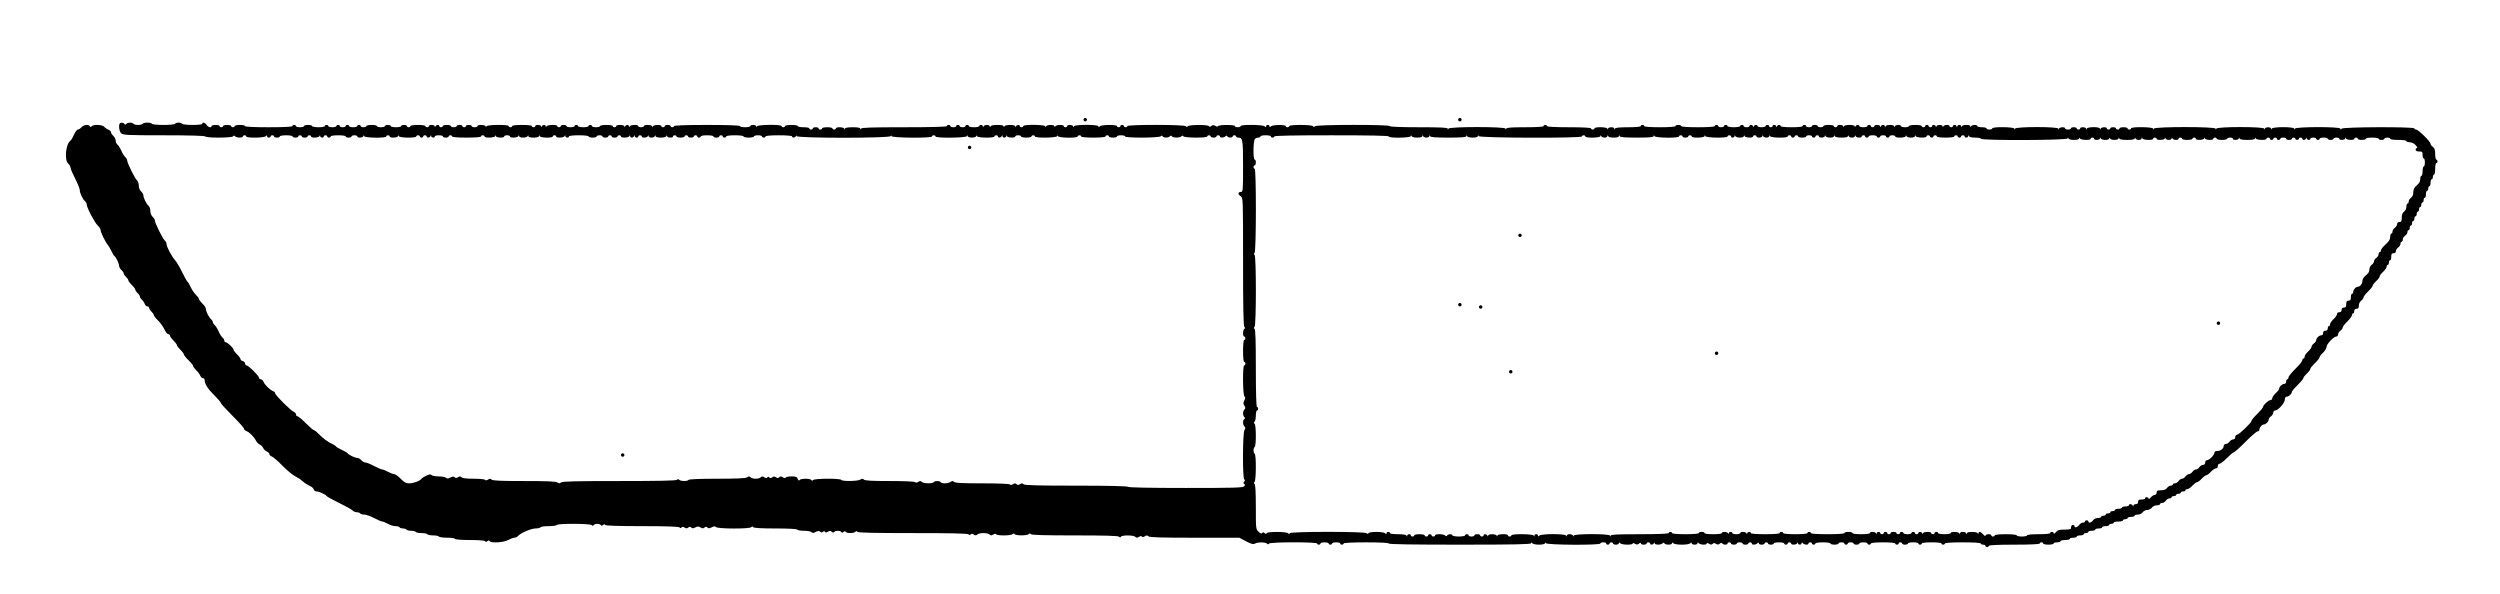 <?xml version="1.0" standalone="no"?>
<!DOCTYPE svg PUBLIC "-//W3C//DTD SVG 20010904//EN"
 "http://www.w3.org/TR/2001/REC-SVG-20010904/DTD/svg10.dtd">
<svg version="1.0" xmlns="http://www.w3.org/2000/svg"
 width="2162pt" height="514pt" viewBox="0 0 2162 514"
 preserveAspectRatio="xMidYMid meet">
<g transform="translate(0,514) scale(0.1,-0.1)"
fill="#000000" stroke="none">
<path d="M9370 4105 c0 -8 7 -15 15 -15 8 0 15 7 15 15 0 8 -7 15 -15 15 -8 0
-15 -7 -15 -15z"/>
<path d="M12610 4105 c0 -8 7 -15 15 -15 8 0 15 7 15 15 0 8 -7 15 -15 15 -8
0 -15 -7 -15 -15z"/>
<path d="M1037 4073 c-14 -13 -6 -70 11 -86 17 -15 57 -17 370 -17 223 0 353
-4 357 -10 9 -14 232 -13 241 1 4 8 9 8 17 0 14 -14 67 -14 67 -1 0 6 7 10 15
10 8 0 15 -4 15 -10 0 -15 153 -13 168 2 9 9 12 9 12 0 0 -7 7 -12 15 -12 8 0
15 5 15 10 0 6 7 10 15 10 8 0 15 -4 15 -10 0 -5 11 -10 25 -10 14 0 25 5 25
10 0 6 25 10 55 10 30 0 55 -4 55 -10 0 -5 11 -10 25 -10 14 0 25 5 25 10 0 6
7 10 15 10 8 0 15 -4 15 -10 0 -5 11 -10 25 -10 14 0 25 5 25 10 0 6 7 10 15
10 8 0 15 -4 15 -10 0 -15 67 -12 73 3 4 10 6 10 6 0 1 -15 31 -18 31 -3 0 6
7 10 15 10 8 0 15 -4 15 -10 0 -5 7 -10 15 -10 8 0 15 5 15 10 0 6 28 10 65
10 37 0 65 -4 65 -10 0 -5 11 -10 25 -10 14 0 25 5 25 10 0 6 11 10 25 10 14
0 25 -4 25 -10 0 -15 47 -12 53 3 4 10 6 10 6 0 1 -16 191 -19 191 -3 0 6 7
10 15 10 8 0 15 -4 15 -10 0 -15 67 -12 73 3 4 10 6 10 6 0 1 -16 151 -18 151
-3 0 6 7 10 15 10 8 0 15 -4 15 -10 0 -5 7 -10 15 -10 8 0 15 5 15 10 0 6 7
10 15 10 8 0 15 -4 15 -10 0 -14 27 -12 33 3 4 10 6 10 6 0 1 -15 31 -18 31
-3 0 6 16 10 35 10 19 0 35 -4 35 -10 0 -5 11 -10 25 -10 14 0 25 5 25 10 0 6
7 10 15 10 8 0 15 -4 15 -10 0 -6 48 -10 125 -10 77 0 125 4 125 10 0 6 7 10
15 10 8 0 15 -4 15 -10 0 -15 87 -12 93 3 4 10 6 10 6 0 1 -15 71 -18 71 -3 0
6 11 10 25 10 14 0 25 -4 25 -10 0 -15 67 -12 73 3 4 10 6 10 6 0 1 -8 15 -13
35 -13 19 0 37 6 39 13 4 10 6 10 6 0 1 -8 17 -13 45 -13 26 0 46 5 49 13 4
10 6 10 6 0 1 -16 111 -18 111 -3 0 6 7 10 15 10 8 0 15 -4 15 -10 0 -15 67
-12 73 3 4 10 6 10 6 0 1 -15 31 -18 31 -3 0 6 35 10 85 10 50 0 85 -4 85 -10
0 -5 16 -10 35 -10 19 0 35 5 35 10 0 6 11 10 25 10 14 0 25 -4 25 -10 0 -5
11 -10 25 -10 14 0 25 5 25 10 0 6 7 10 15 10 8 0 15 -4 15 -10 0 -5 11 -10
25 -10 14 0 25 5 25 10 0 6 7 10 15 10 8 0 15 -4 15 -10 0 -15 67 -12 73 3 4
10 6 10 6 0 1 -7 7 -13 15 -13 8 0 17 6 19 13 4 10 6 10 6 0 1 -15 31 -18 31
-3 0 6 7 10 15 10 8 0 15 -4 15 -10 0 -15 47 -12 53 3 4 10 6 10 6 0 1 -7 12
-13 25 -13 13 0 27 6 29 13 4 10 6 10 6 0 1 -8 17 -13 45 -13 26 0 46 5 49 13
4 10 6 10 6 0 1 -15 51 -18 51 -3 0 6 7 10 15 10 8 0 15 -4 15 -10 0 -5 16
-10 35 -10 19 0 35 5 35 10 0 6 7 10 15 10 8 0 15 -4 15 -10 0 -5 11 -10 25
-10 14 0 25 5 25 10 0 6 7 10 15 10 8 0 15 -4 15 -10 0 -5 7 -10 15 -10 8 0
15 5 15 10 0 6 25 10 55 10 30 0 55 -4 55 -10 0 -5 11 -10 25 -10 14 0 25 5
25 10 0 6 7 10 15 10 8 0 15 -4 15 -10 0 -5 7 -10 15 -10 8 0 15 5 15 10 0 6
32 10 75 10 43 0 75 -4 75 -10 0 -5 20 -10 45 -10 25 0 45 5 45 10 0 6 16 10
35 10 19 0 35 -4 35 -10 0 -5 7 -10 15 -10 8 0 15 5 15 10 0 6 45 10 115 10
70 0 115 -4 115 -10 0 -14 27 -12 33 3 4 9 6 9 6 0 1 -19 807 -19 814 0 4 9 6
9 6 0 1 -16 351 -19 351 -3 0 6 7 10 15 10 8 0 15 -4 15 -10 0 -16 267 -13
273 3 4 10 6 10 6 0 1 -17 68 -17 74 0 4 9 6 9 6 0 1 -16 151 -18 151 -3 0 6
7 10 15 10 8 0 15 -4 15 -10 0 -14 27 -12 33 3 4 10 6 10 6 0 1 -7 7 -13 15
-13 8 0 17 6 19 13 4 10 6 10 6 0 1 -15 71 -18 71 -3 0 6 11 10 25 10 14 0 25
-4 25 -10 0 -5 20 -10 45 -10 25 0 45 5 45 10 0 6 7 10 15 10 8 0 15 -4 15
-10 0 -15 187 -13 193 3 4 9 6 9 6 0 1 -16 171 -19 171 -3 0 6 7 10 15 10 8 0
15 -4 15 -10 0 -6 42 -10 105 -10 63 0 105 4 105 10 0 6 7 10 15 10 8 0 15 -4
15 -10 0 -5 16 -10 35 -10 19 0 35 5 35 10 0 6 16 10 35 10 19 0 35 -4 35 -10
0 -14 293 -13 307 1 8 8 13 8 17 0 9 -14 49 -14 63 0 8 8 13 8 17 0 9 -14 69
-14 83 0 8 8 13 8 17 0 9 -14 206 -15 206 -1 0 6 7 10 15 10 8 0 15 -4 15 -10
0 -5 11 -10 25 -10 14 0 25 5 25 10 0 6 7 10 15 10 8 0 15 -4 15 -10 0 -13 33
-13 47 1 8 8 13 8 17 0 9 -14 46 -14 46 -1 0 6 7 10 15 10 8 0 15 -4 15 -10 0
-5 8 -10 18 -10 39 0 42 -16 42 -247 0 -216 -1 -223 -20 -223 -11 0 -20 -6
-20 -13 0 -7 9 -18 20 -25 20 -12 20 -23 20 -565 0 -385 3 -556 11 -564 8 -8
8 -13 0 -17 -14 -9 -15 -66 -1 -66 6 0 10 -7 10 -15 0 -8 -4 -15 -10 -15 -6 0
-10 -38 -10 -95 0 -57 4 -95 10 -95 6 0 10 -7 10 -15 0 -8 -4 -15 -10 -15 -15
0 -13 -253 2 -268 9 -9 9 -17 -1 -35 -11 -20 -10 -28 0 -45 11 -17 11 -24 1
-34 -15 -15 -16 -50 -1 -65 8 -8 8 -13 0 -17 -15 -10 -14 -49 1 -64 10 -10 10
-17 0 -32 -16 -26 -17 -416 -2 -425 8 -5 8 -11 0 -20 -8 -10 -8 -15 0 -20 8
-5 8 -11 -1 -21 -10 -12 -92 -14 -505 -14 -318 0 -495 4 -499 10 -4 6 -164 10
-449 10 -335 0 -445 3 -454 12 -10 10 -17 10 -31 1 -14 -9 -21 -9 -30 0 -9 9
-16 9 -31 -1 -12 -7 -21 -8 -25 -2 -4 6 -98 10 -239 10 -170 0 -235 3 -244 12
-10 10 -17 10 -32 0 -24 -15 -76 -16 -85 -2 -8 13 -52 13 -60 0 -9 -14 -89
-12 -103 2 -10 10 -17 10 -32 0 -12 -7 -21 -8 -25 -2 -4 6 -91 10 -219 10
-154 0 -215 3 -224 12 -10 10 -17 10 -32 0 -24 -14 -156 -16 -165 -2 -9 14
-228 13 -242 -1 -8 -8 -13 -8 -17 0 -9 15 -93 14 -102 -1 -5 -7 -10 -4 -15 10
-7 18 -16 22 -53 22 -25 0 -48 -4 -51 -10 -4 -6 -13 -5 -25 2 -15 10 -22 10
-31 1 -9 -9 -16 -9 -29 0 -14 8 -22 8 -32 -1 -10 -8 -18 -8 -25 -1 -8 8 -13 8
-17 0 -5 -7 -13 -7 -26 1 -15 10 -22 10 -32 0 -16 -16 -70 -16 -86 0 -10 10
-17 10 -32 0 -14 -9 -88 -12 -259 -12 -149 0 -242 -4 -246 -10 -8 -13 -68 -13
-82 1 -8 8 -13 8 -17 0 -5 -8 -156 -11 -500 -11 -375 0 -495 -3 -504 -12 -10
-10 -17 -10 -32 0 -14 9 -94 12 -288 12 -198 0 -271 3 -280 12 -10 10 -17 10
-32 0 -12 -7 -21 -8 -25 -2 -3 6 -48 10 -99 10 -59 0 -96 4 -104 12 -10 10
-17 10 -31 1 -13 -8 -21 -9 -30 0 -8 8 -17 7 -36 -3 -20 -10 -28 -11 -37 -2
-7 7 -35 12 -63 12 -28 0 -56 5 -62 11 -9 9 -21 8 -47 -5 -19 -9 -38 -21 -41
-26 -11 -18 -69 -40 -105 -40 -29 0 -44 8 -75 40 -21 22 -47 40 -57 40 -9 0
-33 9 -53 20 -20 11 -42 20 -49 20 -8 0 -40 14 -71 30 -31 17 -65 30 -74 30
-10 0 -26 9 -36 20 -10 11 -26 20 -35 20 -20 0 -77 27 -85 41 -4 5 -26 18 -50
29 -24 11 -47 24 -50 30 -3 6 -25 19 -48 29 -23 11 -62 40 -87 65 -24 25 -49
46 -55 46 -6 0 -37 27 -70 60 -33 33 -65 60 -72 60 -7 0 -13 7 -13 15 0 9 -8
18 -17 22 -25 8 -163 145 -163 161 0 7 -8 15 -17 19 -26 9 -74 55 -84 81 -5
12 -15 22 -24 22 -8 0 -15 6 -15 13 0 16 -91 107 -108 107 -7 0 -12 7 -12 16
0 9 -9 18 -20 21 -11 3 -20 11 -20 17 0 7 -13 25 -30 41 -16 16 -30 34 -30 40
0 15 -53 65 -68 65 -7 0 -12 6 -12 14 0 7 -7 19 -15 26 -9 7 -25 32 -35 55
-10 23 -26 48 -35 55 -8 7 -15 18 -15 25 0 7 -7 18 -15 25 -19 15 -45 68 -45
90 0 9 -13 29 -30 45 -16 16 -30 34 -30 40 0 6 -12 22 -26 36 -14 13 -34 43
-45 66 -10 23 -23 44 -28 47 -5 4 -26 41 -47 84 -20 42 -48 89 -61 103 -29 32
-73 116 -73 139 0 10 -7 23 -15 30 -18 15 -85 150 -85 171 0 9 -9 24 -20 34
-12 11 -20 31 -20 50 0 18 -7 38 -15 45 -19 16 -45 68 -45 90 0 9 -9 25 -20
35 -12 11 -20 31 -20 50 0 18 -7 38 -15 45 -18 15 -85 150 -85 171 0 9 -7 22
-15 29 -9 7 -25 32 -35 55 -10 23 -26 48 -35 55 -8 7 -15 22 -15 35 0 12 -9
30 -20 40 -11 10 -20 24 -20 32 0 7 -10 17 -23 22 -13 5 -29 16 -36 25 -16 18
-91 22 -108 5 -8 -8 -13 -8 -17 0 -11 18 -51 13 -71 -9 -10 -11 -24 -20 -31
-20 -8 0 -23 -20 -34 -44 -11 -25 -24 -47 -29 -51 -42 -25 -57 -168 -21 -200
11 -10 20 -26 20 -35 0 -10 18 -52 40 -95 22 -43 40 -88 40 -100 0 -26 25 -78
45 -95 8 -7 15 -20 15 -29 0 -26 68 -156 95 -181 14 -13 25 -31 25 -40 0 -19
41 -103 62 -128 8 -9 22 -34 32 -54 9 -20 21 -40 26 -43 13 -8 40 -65 40 -85
0 -9 9 -25 20 -35 11 -10 20 -23 20 -30 0 -7 9 -20 20 -30 11 -10 20 -23 20
-30 0 -6 14 -24 30 -40 17 -16 30 -34 30 -40 0 -7 9 -20 20 -30 11 -10 20 -24
20 -30 0 -7 7 -19 16 -26 9 -7 20 -23 25 -36 5 -13 15 -23 24 -23 8 0 15 -6
15 -13 0 -8 9 -22 20 -32 11 -10 20 -23 20 -30 0 -6 16 -27 36 -46 19 -18 44
-53 55 -76 11 -24 26 -43 34 -43 8 0 15 -6 15 -13 0 -7 14 -26 30 -42 17 -16
30 -34 30 -40 0 -6 14 -24 30 -40 17 -16 30 -34 30 -40 0 -6 18 -29 40 -50 22
-21 40 -44 40 -50 0 -6 12 -22 26 -36 14 -13 30 -34 35 -46 5 -13 15 -23 24
-23 8 0 15 -8 15 -18 0 -33 27 -75 85 -132 30 -30 55 -59 55 -65 0 -6 45 -55
100 -110 55 -55 100 -105 100 -113 0 -7 10 -16 23 -21 26 -10 65 -50 81 -83 6
-13 21 -27 32 -32 11 -5 25 -19 30 -30 5 -12 19 -25 32 -31 12 -5 22 -16 22
-23 0 -7 10 -16 23 -21 12 -5 54 -41 92 -81 39 -39 86 -78 105 -87 19 -9 49
-28 65 -43 17 -15 44 -33 62 -41 17 -7 34 -21 36 -31 3 -10 14 -18 25 -18 21
0 79 -26 87 -40 3 -5 52 -32 109 -60 57 -28 110 -57 116 -65 7 -8 23 -15 36
-15 12 0 26 -4 29 -10 3 -5 19 -10 35 -10 15 0 54 -13 85 -30 31 -16 63 -30
71 -30 7 0 29 -9 49 -20 20 -11 49 -20 65 -20 16 0 32 -4 35 -10 3 -5 17 -10
30 -10 13 0 27 -4 30 -10 3 -5 21 -10 40 -10 19 0 37 -4 40 -10 3 -5 26 -10
50 -10 24 0 47 -4 50 -10 3 -5 26 -10 50 -10 24 0 47 -4 50 -10 3 -5 35 -10
70 -10 35 0 67 -4 70 -10 4 -6 58 -10 130 -10 76 0 126 -4 130 -10 5 -8 11 -8
20 0 9 8 15 8 20 0 11 -18 121 -12 160 10 20 11 44 20 54 20 10 0 24 7 31 15
21 25 113 65 151 65 21 0 41 5 44 10 3 6 35 10 70 10 35 0 67 5 70 10 9 14
288 13 302 -1 8 -8 13 -8 17 0 9 14 53 14 61 1 5 -8 11 -8 20 0 9 8 15 8 20 0
4 -6 111 -10 319 -10 211 0 316 -4 323 -11 8 -8 13 -8 17 0 5 7 13 7 26 -1 14
-9 22 -9 32 0 11 9 17 9 26 0 9 -9 17 -8 35 1 20 10 28 10 45 0 16 -10 24 -10
34 -1 11 9 17 9 26 0 9 -9 18 -8 37 2 20 10 28 11 37 2 16 -16 289 -17 305 -1
8 8 13 8 17 0 5 -7 69 -11 191 -11 112 0 186 -4 190 -10 3 -6 30 -10 59 -10
28 0 57 -5 64 -12 9 -9 17 -9 36 2 19 10 29 10 39 2 9 -8 17 -8 24 -1 8 8 13
8 17 0 5 -7 13 -7 26 1 14 9 22 9 33 -1 10 -8 17 -9 22 -1 8 13 52 13 60 0 5
-8 11 -8 20 0 9 8 15 8 20 0 8 -13 68 -13 82 1 8 8 13 8 17 0 5 -8 150 -11
480 -11 326 0 475 -3 483 -11 8 -8 13 -8 17 0 5 7 13 7 26 -1 15 -10 22 -10
32 0 16 16 90 16 106 0 10 -10 17 -10 32 0 12 7 21 8 25 2 8 -14 128 -13 142
1 8 8 13 8 17 0 9 -14 109 -14 123 0 8 8 13 8 17 0 5 -8 122 -11 380 -11 254
0 375 -3 383 -11 8 -8 13 -8 17 0 10 15 109 14 124 -1 10 -10 17 -10 32 0 12
7 21 8 25 2 4 -6 13 -5 25 2 15 10 22 10 32 0 9 -9 107 -12 399 -12 l387 0 58
-31 c46 -24 63 -28 76 -20 23 14 91 14 105 0 8 -8 13 -8 17 0 9 15 416 15 416
1 0 -5 7 -10 15 -10 8 0 15 5 15 10 0 6 16 10 35 10 19 0 35 -4 35 -10 0 -5 7
-10 15 -10 8 0 15 5 15 10 0 6 16 10 35 10 19 0 35 -4 35 -10 0 -5 7 -10 15
-10 8 0 15 5 15 10 0 6 72 10 195 10 123 0 195 -4 195 -10 0 -7 212 -10 615
-10 472 0 615 3 615 12 0 9 3 9 12 0 16 -16 105 -16 111 1 4 9 6 9 6 0 1 -16
471 -19 471 -3 0 6 11 10 25 10 14 0 25 -4 25 -10 0 -5 7 -10 15 -10 8 0 15 5
15 10 0 6 7 10 15 10 8 0 15 -4 15 -10 0 -5 11 -10 25 -10 14 0 25 5 25 12 0
9 3 9 12 0 15 -15 108 -16 108 -2 0 6 8 5 19 -2 15 -9 23 -9 35 1 11 9 16 10
16 2 0 -6 11 -11 25 -11 14 0 25 5 25 10 0 6 7 10 15 10 8 0 15 -4 15 -10 0
-14 27 -12 33 3 4 9 6 9 6 0 1 -16 53 -17 68 -2 8 8 13 8 17 0 10 -15 66 -14
66 1 0 9 3 9 12 0 16 -16 130 -16 146 0 9 9 12 9 12 0 0 -7 11 -12 25 -12 14
0 25 5 25 12 0 9 3 9 12 0 15 -15 68 -16 68 -2 0 6 8 5 20 -2 15 -9 22 -10 31
-1 9 9 16 9 29 0 14 -8 22 -8 33 2 10 8 17 9 22 1 8 -13 45 -13 45 0 0 6 7 10
15 10 8 0 15 -4 15 -10 0 -5 11 -10 25 -10 14 0 25 5 25 10 0 6 11 10 25 10
14 0 25 -4 25 -10 0 -5 11 -10 25 -10 14 0 25 5 25 10 0 6 7 10 15 10 8 0 15
-4 15 -10 0 -14 33 -13 48 2 9 9 12 9 12 0 0 -7 11 -12 25 -12 14 0 25 5 25
10 0 6 7 10 15 10 8 0 15 -4 15 -10 0 -5 11 -10 25 -10 14 0 25 5 25 10 0 6
20 10 45 10 25 0 45 -4 45 -10 0 -5 7 -10 15 -10 8 0 15 5 15 10 0 6 7 10 15
10 8 0 15 -4 15 -10 0 -15 47 -12 53 3 4 9 6 9 6 0 1 -17 31 -17 31 -1 0 9 3
9 12 0 15 -15 48 -16 48 -2 0 6 7 10 15 10 8 0 15 -4 15 -10 0 -5 7 -10 15
-10 8 0 15 5 15 10 0 6 28 10 65 10 37 0 65 -4 65 -10 0 -5 16 -10 35 -10 19
0 35 5 35 10 0 6 11 10 25 10 14 0 25 -4 25 -10 0 -5 7 -10 15 -10 8 0 15 5
15 10 0 6 11 10 25 10 14 0 25 -4 25 -10 0 -5 11 -10 25 -10 14 0 25 5 25 10
0 6 16 10 35 10 19 0 35 -4 35 -10 0 -5 7 -10 15 -10 8 0 15 5 15 10 0 6 42
10 105 10 63 0 105 -4 105 -10 0 -5 7 -10 15 -10 8 0 15 5 15 10 0 6 7 10 15
10 8 0 15 -4 15 -10 0 -5 11 -10 25 -10 14 0 25 5 25 10 0 6 20 10 45 10 25 0
45 -4 45 -10 0 -5 7 -10 15 -10 8 0 15 5 15 10 0 6 35 10 85 10 50 0 85 -4 85
-10 0 -5 7 -10 15 -10 8 0 15 5 15 10 0 6 58 10 155 10 97 0 155 -4 155 -10 0
-5 9 -10 20 -10 11 0 20 -4 20 -10 0 -5 7 -10 15 -10 8 0 15 5 15 10 0 6 80
10 220 10 140 0 220 4 220 10 0 6 7 10 15 10 8 0 15 -4 15 -10 0 -5 20 -10 45
-10 25 0 45 5 45 10 0 6 14 10 30 10 17 0 30 5 30 10 0 6 18 10 40 10 22 0 40
5 40 10 0 6 14 10 30 10 17 0 30 5 30 10 0 6 14 10 30 10 17 0 30 5 30 10 0 6
9 10 20 10 11 0 20 5 20 10 0 6 14 10 30 10 17 0 30 5 30 10 0 6 14 10 30 10
17 0 30 5 30 10 0 6 14 10 30 10 17 0 30 5 30 10 0 6 9 10 20 10 11 0 20 5 20
10 0 6 18 10 40 10 22 0 40 5 40 10 0 6 9 10 20 10 11 0 20 5 20 10 0 6 14 10
30 10 17 0 30 5 30 10 0 6 13 10 28 10 16 0 34 8 42 20 8 11 26 20 40 20 14 0
32 9 40 20 8 12 26 20 42 20 15 0 28 5 28 10 0 6 8 10 18 10 10 0 24 9 32 20
8 11 22 20 32 20 10 0 18 5 18 10 0 6 9 10 20 10 11 0 20 5 20 10 0 6 9 10 20
10 11 0 20 5 20 10 0 6 9 10 20 10 11 0 20 5 20 10 0 6 7 10 16 10 9 0 29 13
44 30 15 16 33 30 40 30 7 0 25 13 40 30 15 16 33 30 40 30 7 0 25 14 40 30
15 17 35 30 44 30 9 0 16 8 16 20 0 11 7 20 16 20 8 0 37 23 64 50 27 27 54
50 60 50 6 0 51 40 100 90 49 49 96 90 105 90 8 0 15 7 15 16 0 18 23 44 40
44 16 0 40 26 40 42 0 8 9 20 20 28 11 8 20 22 20 32 0 10 7 18 15 18 26 0 85
66 85 95 0 16 6 25 16 25 18 0 44 23 44 40 0 6 22 33 50 60 27 27 50 54 50 60
0 7 14 25 30 40 16 15 30 33 30 40 0 6 18 29 40 50 22 21 40 44 40 50 0 7 13
25 30 40 16 15 30 38 30 49 0 25 62 91 85 91 8 0 15 8 15 18 0 10 9 24 20 32
11 8 20 21 20 28 0 7 18 31 40 52 22 21 40 46 40 54 0 9 5 16 10 16 6 0 10 9
10 20 0 13 7 20 20 20 15 0 20 7 20 28 0 16 8 34 20 42 11 8 20 21 20 28 0 7
18 31 40 52 22 21 40 44 40 50 0 7 14 25 30 40 17 15 30 33 30 40 0 7 13 25
30 40 16 15 30 35 30 44 0 9 5 16 10 16 6 0 10 9 10 20 0 11 5 20 10 20 6 0
10 14 10 30 0 23 4 30 20 30 13 0 20 7 20 18 0 10 9 24 20 32 11 8 20 22 20
32 0 10 5 18 10 18 6 0 10 9 10 20 0 11 9 25 20 32 11 7 20 21 20 30 0 10 5
18 10 18 6 0 10 9 10 20 0 11 5 20 10 20 6 0 10 9 10 20 0 11 5 20 10 20 6 0
10 9 10 20 0 11 5 20 10 20 6 0 10 9 10 20 0 11 5 20 10 20 6 0 10 9 10 20 0
11 5 20 10 20 6 0 10 9 10 20 0 11 5 20 10 20 6 0 10 9 10 20 0 11 5 20 10 20
6 0 10 14 10 30 0 17 5 30 10 30 6 0 10 9 10 20 0 11 5 20 10 20 6 0 10 14 10
30 0 17 5 30 10 30 6 0 10 9 10 20 0 11 5 20 10 20 6 0 10 23 10 50 0 28 5 50
10 50 6 0 10 7 10 15 0 8 -4 15 -10 15 -5 0 -10 22 -10 48 0 36 -5 51 -20 62
-11 8 -20 20 -20 27 0 19 -106 123 -125 123 -8 0 -15 5 -15 10 0 15 -613 13
-628 -2 -9 -9 -12 -9 -12 0 0 18 -386 17 -393 0 -4 -10 -6 -10 -6 0 -1 17
-187 17 -194 0 -4 -10 -6 -10 -6 0 -1 6 -12 12 -25 12 -13 0 -27 -6 -29 -12
-4 -10 -6 -10 -6 0 -1 18 -407 18 -414 0 -4 -10 -6 -10 -6 0 -1 18 -527 18
-534 0 -4 -10 -6 -10 -6 0 -1 15 -191 18 -191 2 0 -5 -7 -10 -15 -10 -8 0 -15
5 -15 10 0 6 -16 10 -35 10 -19 0 -35 -4 -35 -10 0 -5 -7 -10 -15 -10 -8 0
-15 5 -15 10 0 6 -11 10 -25 10 -14 0 -25 -4 -25 -10 0 -5 -7 -10 -15 -10 -8
0 -15 5 -15 10 0 15 -47 12 -53 -2 -4 -10 -6 -10 -6 0 -1 17 -107 17 -114 0
-4 -10 -6 -10 -6 0 -1 14 -51 17 -51 2 0 -5 -7 -10 -15 -10 -8 0 -15 5 -15 10
0 6 -11 10 -25 10 -14 0 -25 -4 -25 -10 0 -5 -11 -10 -25 -10 -14 0 -25 5 -25
10 0 15 -47 12 -53 -2 -4 -10 -6 -10 -6 0 -1 18 -367 18 -374 0 -4 -10 -6 -10
-6 0 -1 15 -191 18 -191 2 0 -5 -11 -10 -25 -10 -14 0 -25 5 -25 10 0 6 -18
10 -40 10 -22 0 -40 5 -40 10 0 15 -47 12 -53 -2 -4 -10 -6 -10 -6 0 -1 16
-68 16 -74 0 -4 -10 -6 -10 -6 0 -1 16 -28 16 -34 0 -4 -10 -6 -10 -6 0 -1 14
-31 17 -31 2 0 -5 -7 -10 -15 -10 -8 0 -15 5 -15 10 0 15 -47 12 -53 -2 -4
-10 -6 -10 -6 0 -1 16 -48 16 -54 0 -4 -10 -6 -10 -6 0 -1 14 -31 17 -31 2 0
-5 -7 -10 -15 -10 -8 0 -15 5 -15 10 0 6 -7 10 -15 10 -8 0 -15 -4 -15 -10 0
-5 -7 -10 -15 -10 -8 0 -15 5 -15 10 0 6 -25 10 -55 10 -30 0 -55 -4 -55 -10
0 -5 -16 -10 -35 -10 -19 0 -35 5 -35 10 0 15 -47 12 -53 -2 -4 -10 -6 -10 -6
0 -1 16 -68 16 -74 0 -4 -10 -6 -10 -6 0 -1 16 -28 16 -34 0 -4 -10 -6 -10 -6
0 -1 14 -51 17 -51 2 0 -5 -7 -10 -15 -10 -8 0 -15 5 -15 10 0 6 -7 10 -15 10
-8 0 -15 -4 -15 -10 0 -5 -16 -10 -35 -10 -19 0 -35 5 -35 10 0 14 -27 12 -33
-2 -4 -10 -6 -10 -6 0 -1 16 -88 16 -94 0 -4 -10 -6 -10 -6 0 -1 14 -51 17
-51 2 0 -5 -7 -10 -15 -10 -8 0 -15 5 -15 10 0 6 -20 10 -45 10 -25 0 -45 -4
-45 -10 0 -5 -11 -10 -25 -10 -14 0 -25 5 -25 10 0 6 -11 10 -25 10 -14 0 -25
-4 -25 -10 0 -5 -11 -10 -25 -10 -14 0 -25 5 -25 10 0 6 -7 10 -15 10 -8 0
-15 -4 -15 -10 0 -6 -38 -10 -95 -10 -57 0 -95 4 -95 10 0 14 -27 12 -33 -2
-4 -10 -6 -10 -6 0 -1 14 -31 17 -31 2 0 -5 -7 -10 -15 -10 -8 0 -15 5 -15 10
0 6 -7 10 -15 10 -8 0 -15 -4 -15 -10 0 -5 -16 -10 -35 -10 -19 0 -35 5 -35
10 0 14 -27 12 -33 -2 -4 -10 -6 -10 -6 0 -1 14 -31 17 -31 2 0 -5 -11 -10
-25 -10 -14 0 -25 5 -25 10 0 6 -7 10 -15 10 -8 0 -15 -4 -15 -10 0 -5 -25
-10 -55 -10 -30 0 -55 5 -55 10 0 6 -7 10 -15 10 -8 0 -15 -4 -15 -10 0 -5
-11 -10 -25 -10 -14 0 -25 5 -25 10 0 6 -7 10 -15 10 -8 0 -15 -4 -15 -10 0
-6 -55 -10 -145 -10 -90 0 -145 4 -145 10 0 6 -11 10 -25 10 -14 0 -25 -4 -25
-10 0 -6 -52 -10 -135 -10 -83 0 -135 4 -135 10 0 6 -7 10 -15 10 -8 0 -15 -4
-15 -10 0 -6 -43 -10 -109 -10 -78 0 -111 -4 -114 -12 -4 -10 -6 -10 -6 0 -1
16 -48 16 -54 0 -4 -10 -6 -10 -6 0 -1 15 -111 17 -111 2 0 -5 -7 -10 -15 -10
-8 0 -15 5 -15 10 0 6 -70 10 -190 10 -120 0 -190 4 -190 10 0 6 -7 10 -15 10
-8 0 -15 -4 -15 -10 0 -6 -60 -10 -159 -10 -118 0 -161 -3 -164 -12 -4 -10 -6
-10 -6 0 -1 18 -487 18 -494 0 -4 -10 -6 -10 -6 0 -1 9 -58 12 -251 12 -160 0
-250 4 -250 10 0 14 -632 14 -647 -1 -8 -8 -13 -8 -17 0 -9 14 -206 15 -206 1
0 -5 -7 -10 -15 -10 -8 0 -15 5 -15 10 0 14 -114 12 -128 -2 -9 -9 -12 -9 -12
0 0 7 -7 12 -15 12 -8 0 -15 -5 -15 -12 0 -9 -3 -9 -12 0 -15 15 -208 17 -208
2 0 -5 -11 -10 -25 -10 -14 0 -25 5 -25 10 0 13 -137 13 -145 0 -4 -6 -13 -5
-25 2 -14 9 -22 9 -33 -1 -10 -8 -17 -9 -22 -1 -8 13 -168 13 -182 -1 -8 -8
-13 -8 -17 0 -9 15 -506 15 -506 1 0 -5 -7 -10 -15 -10 -8 0 -15 5 -15 10 0 6
-7 10 -15 10 -8 0 -15 -4 -15 -10 0 -5 -7 -10 -15 -10 -8 0 -15 5 -15 10 0 14
-133 13 -148 -2 -9 -9 -12 -9 -12 0 0 17 -206 17 -213 0 -4 -10 -6 -10 -6 0
-1 14 -51 17 -51 2 0 -5 -7 -10 -15 -10 -8 0 -15 5 -15 10 0 15 -67 12 -73 -2
-4 -10 -6 -10 -6 0 -1 7 -15 12 -35 12 -19 0 -37 -6 -39 -12 -4 -10 -6 -10 -6
0 -1 15 -191 18 -191 2 0 -5 -7 -10 -15 -10 -8 0 -15 5 -15 10 0 14 -27 12
-33 -2 -4 -10 -6 -10 -6 0 -1 7 -17 12 -45 12 -26 0 -46 -5 -49 -12 -4 -10 -6
-10 -6 0 -1 8 -19 12 -55 12 -34 0 -56 -5 -59 -12 -4 -10 -6 -10 -6 0 -1 6
-12 12 -25 12 -13 0 -27 -6 -29 -12 -4 -10 -6 -10 -6 0 -1 14 -31 17 -31 2 0
-5 -20 -10 -45 -10 -25 0 -45 5 -45 10 0 6 -7 10 -15 10 -8 0 -15 -4 -15 -10
0 -5 -11 -10 -25 -10 -14 0 -25 5 -25 10 0 6 -7 10 -15 10 -8 0 -15 -4 -15
-10 0 -5 -11 -10 -25 -10 -14 0 -25 5 -25 10 0 6 -7 10 -15 10 -8 0 -15 -4
-15 -10 0 -6 -130 -10 -369 -10 -286 0 -370 -3 -374 -12 -4 -10 -6 -10 -6 0
-1 8 -21 12 -65 12 -42 0 -66 -4 -69 -12 -4 -10 -6 -10 -6 0 -1 14 -71 17 -71
2 0 -5 -7 -10 -15 -10 -8 0 -15 5 -15 10 0 6 -20 10 -45 10 -25 0 -45 -4 -45
-10 0 -5 -7 -10 -15 -10 -8 0 -15 5 -15 10 0 6 -11 10 -25 10 -14 0 -25 -4
-25 -10 0 -5 -7 -10 -15 -10 -8 0 -15 5 -15 10 0 6 -22 10 -50 10 -27 0 -50 5
-50 10 0 6 -25 10 -55 10 -30 0 -55 -4 -55 -10 0 -5 -7 -10 -15 -10 -8 0 -15
5 -15 10 0 16 -207 13 -213 -2 -4 -10 -6 -10 -6 0 -1 14 -51 17 -51 2 0 -5
-20 -10 -45 -10 -25 0 -45 5 -45 10 0 6 -102 10 -285 10 -183 0 -285 -4 -285
-10 0 -5 -7 -10 -15 -10 -8 0 -15 5 -15 10 0 6 -11 10 -25 10 -14 0 -25 -4
-25 -10 0 -5 -7 -10 -15 -10 -8 0 -15 5 -15 10 0 15 -67 12 -73 -2 -4 -10 -6
-10 -6 0 -1 14 -71 17 -71 2 0 -5 -11 -10 -25 -10 -14 0 -25 5 -25 10 0 15
-67 12 -73 -2 -4 -10 -6 -10 -6 0 -1 6 -7 12 -15 12 -8 0 -17 -6 -19 -12 -4
-10 -6 -10 -6 0 -1 14 -71 17 -71 2 0 -5 -7 -10 -15 -10 -8 0 -15 5 -15 10 0
6 -25 10 -55 10 -30 0 -55 -4 -55 -10 0 -5 -16 -10 -35 -10 -19 0 -35 5 -35
10 0 6 -7 10 -15 10 -8 0 -15 -4 -15 -10 0 -5 -20 -10 -45 -10 -25 0 -45 5
-45 10 0 6 -7 10 -15 10 -8 0 -15 -4 -15 -10 0 -5 -16 -10 -35 -10 -19 0 -35
5 -35 10 0 6 -11 10 -25 10 -14 0 -25 -4 -25 -10 0 -5 -7 -10 -15 -10 -8 0
-15 5 -15 10 0 15 -87 12 -93 -2 -4 -10 -6 -10 -6 0 -1 6 -7 12 -15 12 -8 0
-17 -6 -19 -12 -4 -10 -6 -10 -6 0 -1 14 -51 17 -51 2 0 -5 -7 -10 -15 -10 -8
0 -15 5 -15 10 0 6 -35 10 -85 10 -50 0 -85 -4 -85 -10 0 -5 -7 -10 -15 -10
-8 0 -15 5 -15 10 0 15 -187 13 -193 -2 -4 -10 -6 -10 -6 0 -1 14 -71 17 -71
2 0 -5 -11 -10 -25 -10 -14 0 -25 5 -25 10 0 6 -11 10 -25 10 -14 0 -25 -4
-25 -10 0 -5 -7 -10 -15 -10 -8 0 -15 5 -15 10 0 6 -11 10 -25 10 -14 0 -25
-4 -25 -10 0 -5 -11 -10 -25 -10 -14 0 -25 5 -25 10 0 6 -16 10 -35 10 -19 0
-35 -4 -35 -10 0 -5 -7 -10 -15 -10 -8 0 -15 5 -15 10 0 14 -27 12 -33 -2 -4
-10 -6 -10 -6 0 -1 14 -51 17 -51 2 0 -5 -7 -10 -15 -10 -8 0 -15 5 -15 10 0
6 -28 10 -65 10 -37 0 -65 -4 -65 -10 0 -5 -7 -10 -15 -10 -8 0 -15 5 -15 10
0 6 -11 10 -25 10 -14 0 -25 -4 -25 -10 0 -5 -20 -10 -45 -10 -25 0 -45 5 -45
10 0 6 -11 10 -25 10 -14 0 -25 -4 -25 -10 0 -5 -16 -10 -35 -10 -19 0 -35 5
-35 10 0 6 -20 10 -45 10 -25 0 -45 -4 -45 -10 0 -5 -11 -10 -25 -10 -14 0
-25 5 -25 10 0 6 -7 10 -15 10 -8 0 -15 -4 -15 -10 0 -5 -16 -10 -35 -10 -19
0 -35 5 -35 10 0 6 -7 10 -15 10 -8 0 -15 -4 -15 -10 0 -5 -11 -10 -25 -10
-14 0 -25 5 -25 10 0 6 -7 10 -15 10 -8 0 -15 -4 -15 -10 0 -5 -16 -10 -35
-10 -19 0 -35 5 -35 10 0 6 -7 10 -15 10 -8 0 -15 -4 -15 -10 0 -5 -25 -10
-55 -10 -30 0 -55 5 -55 10 0 6 -16 10 -35 10 -19 0 -35 -4 -35 -10 0 -5 -16
-10 -35 -10 -19 0 -35 5 -35 10 0 6 -7 10 -15 10 -8 0 -15 -4 -15 -10 0 -6
-75 -10 -205 -10 -130 0 -205 4 -205 10 0 6 -20 10 -45 10 -25 0 -45 -4 -45
-10 0 -5 -7 -10 -15 -10 -8 0 -15 5 -15 10 0 6 -16 10 -35 10 -19 0 -35 -4
-35 -10 0 -5 -7 -10 -15 -10 -8 0 -15 5 -15 10 0 6 -16 10 -35 10 -19 0 -35
-4 -35 -10 0 -18 -29 -11 -42 10 -13 21 -38 27 -38 10 0 -6 -35 -10 -84 -10
-47 0 -88 5 -91 10 -3 6 -17 10 -30 10 -13 0 -27 -4 -30 -10 -3 -6 -48 -10
-100 -10 -52 0 -97 4 -100 10 -3 6 -21 10 -40 10 -19 0 -37 -4 -40 -10 -3 -5
-21 -10 -40 -10 -19 0 -37 5 -40 10 -8 13 -48 13 -62 -1 -8 -8 -13 -8 -17 0
-8 12 -29 15 -39 4z m9953 -113 c0 -5 7 -10 15 -10 8 0 15 5 15 10 0 7 172 10
495 10 323 0 495 -3 495 -10 0 -16 190 -13 191 3 0 10 2 10 6 0 3 -8 23 -13
49 -13 28 0 44 5 45 13 0 10 2 10 6 0 2 -7 16 -13 29 -13 13 0 24 6 25 13 0
10 2 10 6 0 3 -10 45 -13 159 -13 116 0 154 3 155 13 0 10 2 10 6 0 3 -8 23
-13 49 -13 28 0 44 5 45 13 0 10 2 10 6 0 6 -17 893 -19 893 -3 0 6 7 10 15
10 8 0 15 -4 15 -10 0 -15 130 -13 131 3 0 10 2 10 6 0 2 -7 16 -13 29 -13 13
0 24 6 25 13 0 10 2 10 6 0 3 -8 23 -13 49 -13 28 0 44 5 45 13 0 10 2 10 6 0
3 -10 43 -13 149 -13 108 0 144 3 145 13 0 10 2 10 6 0 6 -16 213 -19 213 -3
0 6 7 10 15 10 8 0 15 -4 15 -10 0 -5 11 -10 25 -10 14 0 25 5 25 10 0 6 7 10
15 10 8 0 15 -4 15 -10 0 -15 110 -13 111 3 0 10 2 10 6 0 6 -16 193 -18 193
-3 0 6 7 10 15 10 8 0 15 -4 15 -10 0 -15 30 -12 31 3 0 10 2 10 6 0 2 -7 20
-13 39 -13 20 0 34 5 35 13 0 10 2 10 6 0 6 -15 73 -18 73 -3 0 6 7 10 15 10
8 0 15 -4 15 -10 0 -15 50 -12 51 3 0 10 2 10 6 0 2 -7 16 -13 29 -13 13 0 24
6 25 13 0 10 2 10 6 0 6 -16 153 -18 153 -3 0 6 7 10 15 10 8 0 15 -4 15 -10
0 -5 7 -10 15 -10 8 0 15 5 15 10 0 6 7 10 15 10 8 0 15 -4 15 -10 0 -5 16
-10 35 -10 19 0 35 5 35 10 0 6 11 10 25 10 14 0 25 -4 25 -10 0 -5 7 -10 15
-10 8 0 15 5 15 10 0 6 7 10 15 10 8 0 15 -4 15 -10 0 -15 50 -12 51 3 0 10 2
10 6 0 2 -7 20 -13 39 -13 20 0 34 5 35 13 0 10 2 10 6 0 3 -8 25 -13 59 -13
36 0 54 4 55 13 0 9 2 9 6 0 6 -17 53 -17 54 0 0 10 2 10 6 0 6 -15 53 -18 53
-3 0 6 7 10 15 10 8 0 15 -4 15 -10 0 -5 7 -10 15 -10 8 0 15 5 15 10 0 6 16
10 35 10 19 0 35 -4 35 -10 0 -5 7 -10 15 -10 8 0 15 5 15 10 0 6 11 10 25 10
14 0 25 -4 25 -10 0 -5 7 -10 15 -10 8 0 15 5 15 10 0 6 11 10 25 10 14 0 25
-4 25 -10 0 -15 90 -13 91 3 0 10 2 10 6 0 2 -7 20 -13 39 -13 20 0 34 5 35
13 0 10 2 10 6 0 6 -15 93 -18 93 -3 0 6 7 10 15 10 8 0 15 -4 15 -10 0 -5 7
-10 15 -10 8 0 15 5 15 10 0 6 7 10 15 10 8 0 15 -4 15 -10 0 -6 32 -10 75
-10 43 0 75 4 75 10 0 6 7 10 15 10 8 0 15 -4 15 -10 0 -5 7 -10 15 -10 8 0
15 5 15 10 0 6 7 10 15 10 8 0 15 -4 15 -10 0 -15 30 -12 31 3 0 10 2 10 6 0
3 -8 24 -13 54 -13 27 0 49 -4 49 -10 0 -16 750 -14 751 3 0 10 2 10 6 0 3 -8
23 -13 49 -13 28 0 44 5 45 13 0 10 2 10 6 0 6 -15 93 -18 93 -3 0 6 7 10 15
10 8 0 15 -4 15 -10 0 -15 50 -12 51 3 0 10 2 10 6 0 2 -7 20 -13 39 -13 20 0
34 5 35 13 0 9 2 9 6 0 6 -17 73 -17 74 0 0 10 2 10 6 0 3 -9 27 -13 69 -13
44 0 64 4 65 13 0 10 2 10 6 0 2 -7 16 -13 29 -13 13 0 24 6 25 13 0 10 2 10
6 0 6 -15 93 -18 93 -3 0 6 7 10 15 10 8 0 15 -4 15 -10 0 -15 70 -12 71 3 0
10 2 10 6 0 2 -7 16 -13 29 -13 13 0 24 6 25 13 0 10 2 10 6 0 6 -15 53 -18
53 -3 0 6 7 10 15 10 8 0 15 -4 15 -10 0 -5 20 -10 45 -10 25 0 45 5 45 10 0
6 7 10 15 10 8 0 15 -4 15 -10 0 -15 70 -12 71 3 0 10 2 10 6 0 6 -15 73 -18
73 -3 0 6 7 10 15 10 8 0 15 -4 15 -10 0 -5 20 -10 45 -10 25 0 45 5 45 10 0
6 11 10 25 10 14 0 25 -4 25 -10 0 -15 50 -12 51 3 0 10 2 10 6 0 3 -9 27 -13
69 -13 44 0 64 4 65 13 0 10 2 10 6 0 6 -15 93 -18 93 -3 0 6 7 10 15 10 8 0
15 -4 15 -10 0 -5 7 -10 15 -10 8 0 15 5 15 10 0 6 7 10 15 10 8 0 15 -4 15
-10 0 -5 7 -10 15 -10 8 0 15 5 15 10 0 6 11 10 25 10 14 0 25 -4 25 -10 0 -5
11 -10 25 -10 14 0 25 5 25 10 0 6 7 10 15 10 8 0 15 -4 15 -10 0 -5 7 -10 15
-10 8 0 15 5 15 10 0 6 7 10 15 10 8 0 15 -4 15 -10 0 -15 30 -12 31 3 0 10 2
10 6 0 6 -15 33 -17 33 -3 0 6 11 10 25 10 14 0 25 -4 25 -10 0 -5 7 -10 15
-10 8 0 15 5 15 10 0 6 16 10 35 10 19 0 35 -4 35 -10 0 -5 11 -10 25 -10 14
0 25 5 25 10 0 6 11 10 25 10 14 0 25 -4 25 -10 0 -15 50 -12 51 3 0 10 2 10
6 0 6 -15 73 -18 73 -3 0 6 7 10 15 10 8 0 15 -4 15 -10 0 -5 16 -10 35 -10
19 0 35 5 35 10 0 6 25 10 55 10 30 0 55 -4 55 -10 0 -5 11 -10 25 -10 14 0
25 5 25 10 0 6 11 10 25 10 14 0 25 -4 25 -10 0 -6 30 -10 70 -10 40 0 70 -4
70 -10 0 -5 13 -10 28 -10 17 0 38 -10 52 -25 13 -14 18 -25 12 -25 -7 0 -12
-7 -12 -15 0 -10 10 -15 30 -15 27 0 30 -3 30 -30 0 -16 5 -30 10 -30 6 0 10
-16 10 -35 0 -19 -4 -35 -10 -35 -5 0 -10 -18 -10 -40 0 -22 -4 -40 -10 -40
-5 0 -10 -13 -10 -29 0 -20 -9 -37 -30 -54 -22 -19 -30 -34 -30 -59 0 -22 -7
-39 -20 -48 -11 -8 -20 -22 -20 -32 0 -10 -4 -18 -10 -18 -5 0 -10 -13 -10
-28 0 -16 -8 -34 -20 -42 -14 -10 -20 -26 -20 -52 0 -31 -4 -38 -20 -38 -13 0
-20 -7 -20 -18 0 -10 -9 -24 -20 -32 -11 -8 -20 -22 -20 -32 0 -10 -4 -18 -10
-18 -5 0 -10 -13 -10 -29 0 -21 -11 -39 -40 -65 -22 -20 -40 -43 -40 -51 0 -8
-4 -15 -10 -15 -5 0 -10 -8 -10 -18 0 -10 -9 -24 -20 -32 -11 -8 -20 -21 -20
-30 0 -9 -9 -22 -20 -30 -11 -8 -20 -26 -20 -41 0 -18 -10 -35 -30 -50 -18
-14 -30 -33 -30 -47 0 -25 -21 -52 -40 -52 -17 0 -40 -26 -40 -44 0 -9 -4 -16
-10 -16 -5 0 -10 -13 -10 -30 0 -23 -4 -30 -20 -30 -16 0 -20 -7 -20 -30 0
-23 -4 -30 -20 -30 -13 0 -20 -7 -20 -20 0 -13 -7 -20 -20 -20 -12 0 -20 -7
-20 -16 0 -9 -13 -29 -30 -44 -16 -15 -30 -35 -30 -44 0 -9 -4 -16 -10 -16 -5
0 -10 -9 -10 -20 0 -13 -7 -20 -20 -20 -13 0 -20 -7 -20 -20 0 -12 -7 -20 -16
-20 -19 0 -44 -24 -44 -42 0 -8 -9 -20 -20 -28 -11 -8 -20 -21 -20 -28 0 -8
-13 -27 -30 -42 -16 -15 -30 -35 -30 -44 0 -9 -4 -16 -10 -16 -5 0 -10 -7 -10
-16 0 -8 -27 -42 -60 -74 -33 -32 -60 -66 -60 -74 0 -9 -4 -16 -10 -16 -5 0
-10 -9 -10 -20 0 -12 -7 -20 -16 -20 -18 0 -44 -24 -44 -40 0 -7 -13 -25 -30
-40 -16 -15 -30 -35 -30 -44 0 -9 -7 -16 -15 -16 -18 0 -65 -44 -65 -60 0 -6
-23 -33 -50 -60 -28 -27 -50 -54 -50 -60 0 -16 -108 -120 -125 -120 -8 0 -15
-9 -15 -20 0 -13 -7 -20 -18 -20 -10 0 -24 -9 -32 -20 -8 -11 -22 -20 -32 -20
-10 0 -18 -7 -18 -16 0 -23 -25 -44 -54 -44 -17 0 -26 -6 -26 -15 0 -20 -45
-65 -65 -65 -8 0 -15 -9 -15 -20 0 -13 -7 -20 -18 -20 -10 0 -24 -9 -32 -20
-8 -11 -21 -20 -30 -20 -9 0 -22 -9 -30 -20 -8 -11 -21 -20 -30 -20 -9 0 -22
-9 -30 -20 -8 -11 -21 -20 -30 -20 -9 0 -22 -9 -30 -20 -8 -11 -22 -20 -32
-20 -10 0 -18 -4 -18 -10 0 -5 -8 -10 -18 -10 -10 0 -24 -9 -32 -20 -10 -14
-26 -20 -52 -20 -31 0 -38 -4 -38 -20 0 -12 -7 -20 -16 -20 -9 0 -24 -10 -35
-22 -10 -13 -18 -17 -19 -10 0 14 -30 17 -30 2 0 -5 -13 -10 -30 -10 -23 0
-30 -4 -30 -20 0 -13 -7 -20 -20 -20 -11 0 -20 -6 -21 -12 0 -10 -2 -10 -6 0
-6 14 -33 16 -33 2 0 -5 -13 -10 -30 -10 -16 0 -30 -4 -30 -10 0 -5 -13 -10
-30 -10 -16 0 -30 -4 -30 -10 0 -5 -9 -10 -20 -10 -11 0 -20 -4 -20 -10 0 -5
-9 -10 -20 -10 -11 0 -20 -4 -20 -10 0 -5 -9 -10 -20 -10 -11 0 -20 -4 -20
-10 0 -5 -13 -10 -28 -10 -16 0 -34 -8 -42 -20 -15 -21 -40 -27 -40 -10 0 6
-7 10 -15 10 -8 0 -15 -4 -15 -10 0 -5 -8 -10 -18 -10 -10 0 -24 -9 -32 -20
-15 -21 -40 -27 -40 -10 0 6 -7 10 -15 10 -8 0 -15 -9 -15 -20 0 -18 -7 -20
-56 -20 -46 0 -59 -4 -75 -22 -10 -13 -18 -17 -19 -10 0 14 -30 17 -30 2 0 -6
-40 -10 -100 -10 -60 0 -100 -4 -100 -10 0 -5 -20 -10 -45 -10 -25 0 -45 5
-45 10 0 6 -38 10 -95 10 -57 0 -95 -4 -95 -10 0 -5 -7 -10 -15 -10 -8 0 -15
5 -15 10 0 15 -50 12 -50 -2 -1 -7 -9 -3 -19 10 -21 24 -41 29 -42 10 0 -10
-2 -10 -6 0 -3 7 -23 12 -49 12 -28 0 -44 -5 -45 -12 0 -10 -2 -10 -6 0 -6 16
-53 16 -54 0 0 -10 -2 -10 -6 0 -6 14 -73 17 -73 2 0 -5 -25 -10 -55 -10 -30
0 -55 5 -55 10 0 6 -7 10 -15 10 -8 0 -15 -4 -15 -10 0 -5 -7 -10 -15 -10 -8
0 -15 5 -15 10 0 15 -70 12 -71 -2 0 -10 -2 -10 -6 0 -6 14 -33 16 -33 2 0 -5
-7 -10 -15 -10 -8 0 -15 5 -15 10 0 6 -7 10 -15 10 -8 0 -15 -4 -15 -10 0 -5
-16 -10 -35 -10 -19 0 -35 5 -35 10 0 6 -7 10 -15 10 -8 0 -15 -4 -15 -10 0
-5 -7 -10 -15 -10 -8 0 -15 5 -15 10 0 6 -11 10 -25 10 -14 0 -25 -4 -25 -10
0 -5 -7 -10 -15 -10 -8 0 -15 5 -15 10 0 6 -7 10 -15 10 -8 0 -15 -4 -15 -10
0 -5 -7 -10 -15 -10 -8 0 -15 5 -15 10 0 15 -30 12 -31 -2 0 -10 -2 -10 -6 0
-6 14 -53 17 -53 2 0 -6 -32 -10 -75 -10 -43 0 -75 4 -75 10 0 6 -16 10 -35
10 -19 0 -35 -4 -35 -10 0 -6 -55 -10 -145 -10 -90 0 -145 4 -145 10 0 6 -7
10 -15 10 -8 0 -15 -4 -15 -10 0 -6 -42 -10 -105 -10 -63 0 -105 4 -105 10 0
6 -7 10 -15 10 -8 0 -15 -4 -15 -10 0 -6 -48 -10 -125 -10 -77 0 -125 4 -125
10 0 15 -30 12 -31 -2 0 -10 -2 -10 -6 0 -6 14 -53 17 -53 2 0 -5 -16 -10 -35
-10 -19 0 -35 5 -35 10 0 15 -30 12 -31 -2 0 -10 -2 -10 -6 0 -6 14 -53 17
-53 2 0 -6 -32 -10 -75 -10 -43 0 -75 4 -75 10 0 6 -11 10 -25 10 -14 0 -25
-4 -25 -10 0 -6 -45 -10 -115 -10 -70 0 -115 4 -115 10 0 6 -7 10 -15 10 -8 0
-15 -4 -15 -10 0 -6 -90 -10 -250 -10 -193 0 -250 -3 -251 -12 0 -10 -2 -10
-6 0 -7 17 -313 17 -314 0 0 -10 -2 -10 -6 0 -6 16 -53 16 -54 0 0 -10 -2 -10
-6 0 -7 17 -214 17 -231 0 -9 -9 -12 -9 -12 0 0 16 -30 16 -31 0 0 -10 -2 -10
-6 0 -6 15 -193 17 -193 2 0 -5 -7 -10 -15 -10 -8 0 -15 5 -15 10 0 15 -90 13
-91 -2 0 -10 -2 -10 -6 0 -2 6 -20 12 -39 12 -20 0 -34 -5 -35 -12 0 -10 -2
-10 -6 0 -6 14 -33 16 -33 2 0 -5 -7 -10 -15 -10 -8 0 -15 5 -15 10 0 6 -11
10 -25 10 -14 0 -25 -4 -25 -10 0 -5 -11 -10 -25 -10 -14 0 -25 5 -25 10 0 6
-7 10 -15 10 -8 0 -15 -4 -15 -10 0 -5 -25 -10 -55 -10 -30 0 -55 5 -55 10 0
13 -37 13 -46 -1 -4 -8 -9 -8 -17 0 -14 14 -87 15 -87 1 0 -5 -7 -10 -15 -10
-8 0 -15 5 -15 10 0 6 -7 10 -15 10 -8 0 -15 -4 -15 -10 0 -5 -7 -10 -15 -10
-8 0 -15 5 -15 10 0 6 -20 10 -45 10 -25 0 -45 -4 -45 -10 0 -5 -7 -10 -15
-10 -8 0 -15 5 -15 10 0 15 -30 12 -31 -2 0 -10 -2 -10 -6 0 -3 8 -28 12 -74
12 -39 0 -69 4 -69 10 0 6 -7 10 -15 10 -8 0 -15 -5 -15 -12 0 -9 -3 -9 -12 0
-15 15 -134 16 -144 1 -4 -8 -9 -8 -17 0 -15 15 -653 15 -663 0 -4 -8 -9 -8
-17 0 -14 14 -174 14 -182 1 -5 -8 -11 -8 -20 0 -10 8 -15 8 -20 0 -5 -8 -15
-4 -31 11 -24 22 -24 25 -24 215 0 128 -4 195 -11 200 -8 4 -8 9 0 17 14 14
15 233 1 242 -5 3 -10 17 -10 30 0 13 5 27 10 30 14 9 13 192 -1 201 -8 4 -8
9 0 17 6 6 11 30 11 54 0 24 5 43 10 43 6 0 10 7 10 15 0 8 -4 15 -10 15 -6 0
-10 118 -10 334 0 230 -3 337 -11 342 -8 4 -8 9 0 17 15 15 15 613 0 623 -8 4
-8 9 0 17 15 15 15 727 1 727 -5 0 -10 7 -10 15 0 8 5 15 10 15 6 0 10 11 10
25 0 14 -4 25 -10 25 -15 0 -13 163 2 178 7 7 20 12 30 12 10 0 18 5 18 10 0
6 20 10 45 10 25 0 45 -4 45 -10z"/>
<path d="M13130 3105 c0 -8 7 -15 15 -15 8 0 15 7 15 15 0 8 -7 15 -15 15 -8
0 -15 -7 -15 -15z"/>
<path d="M12610 2505 c0 -8 7 -15 15 -15 8 0 15 7 15 15 0 8 -7 15 -15 15 -8
0 -15 -7 -15 -15z"/>
<path d="M12790 2485 c0 -8 7 -15 15 -15 8 0 15 7 15 15 0 8 -7 15 -15 15 -8
0 -15 -7 -15 -15z"/>
<path d="M19170 2345 c0 -8 7 -15 15 -15 8 0 15 7 15 15 0 8 -7 15 -15 15 -8
0 -15 -7 -15 -15z"/>
<path d="M14830 2085 c0 -8 7 -15 15 -15 8 0 15 7 15 15 0 8 -7 15 -15 15 -8
0 -15 -7 -15 -15z"/>
<path d="M13050 1925 c0 -8 7 -15 15 -15 8 0 15 7 15 15 0 8 -7 15 -15 15 -8
0 -15 -7 -15 -15z"/>
<path d="M8370 3865 c0 -8 7 -15 15 -15 8 0 15 7 15 15 0 8 -7 15 -15 15 -8 0
-15 -7 -15 -15z"/>
<path d="M5370 1205 c0 -8 7 -15 15 -15 8 0 15 7 15 15 0 8 -7 15 -15 15 -8 0
-15 -7 -15 -15z"/>
</g>
</svg>
